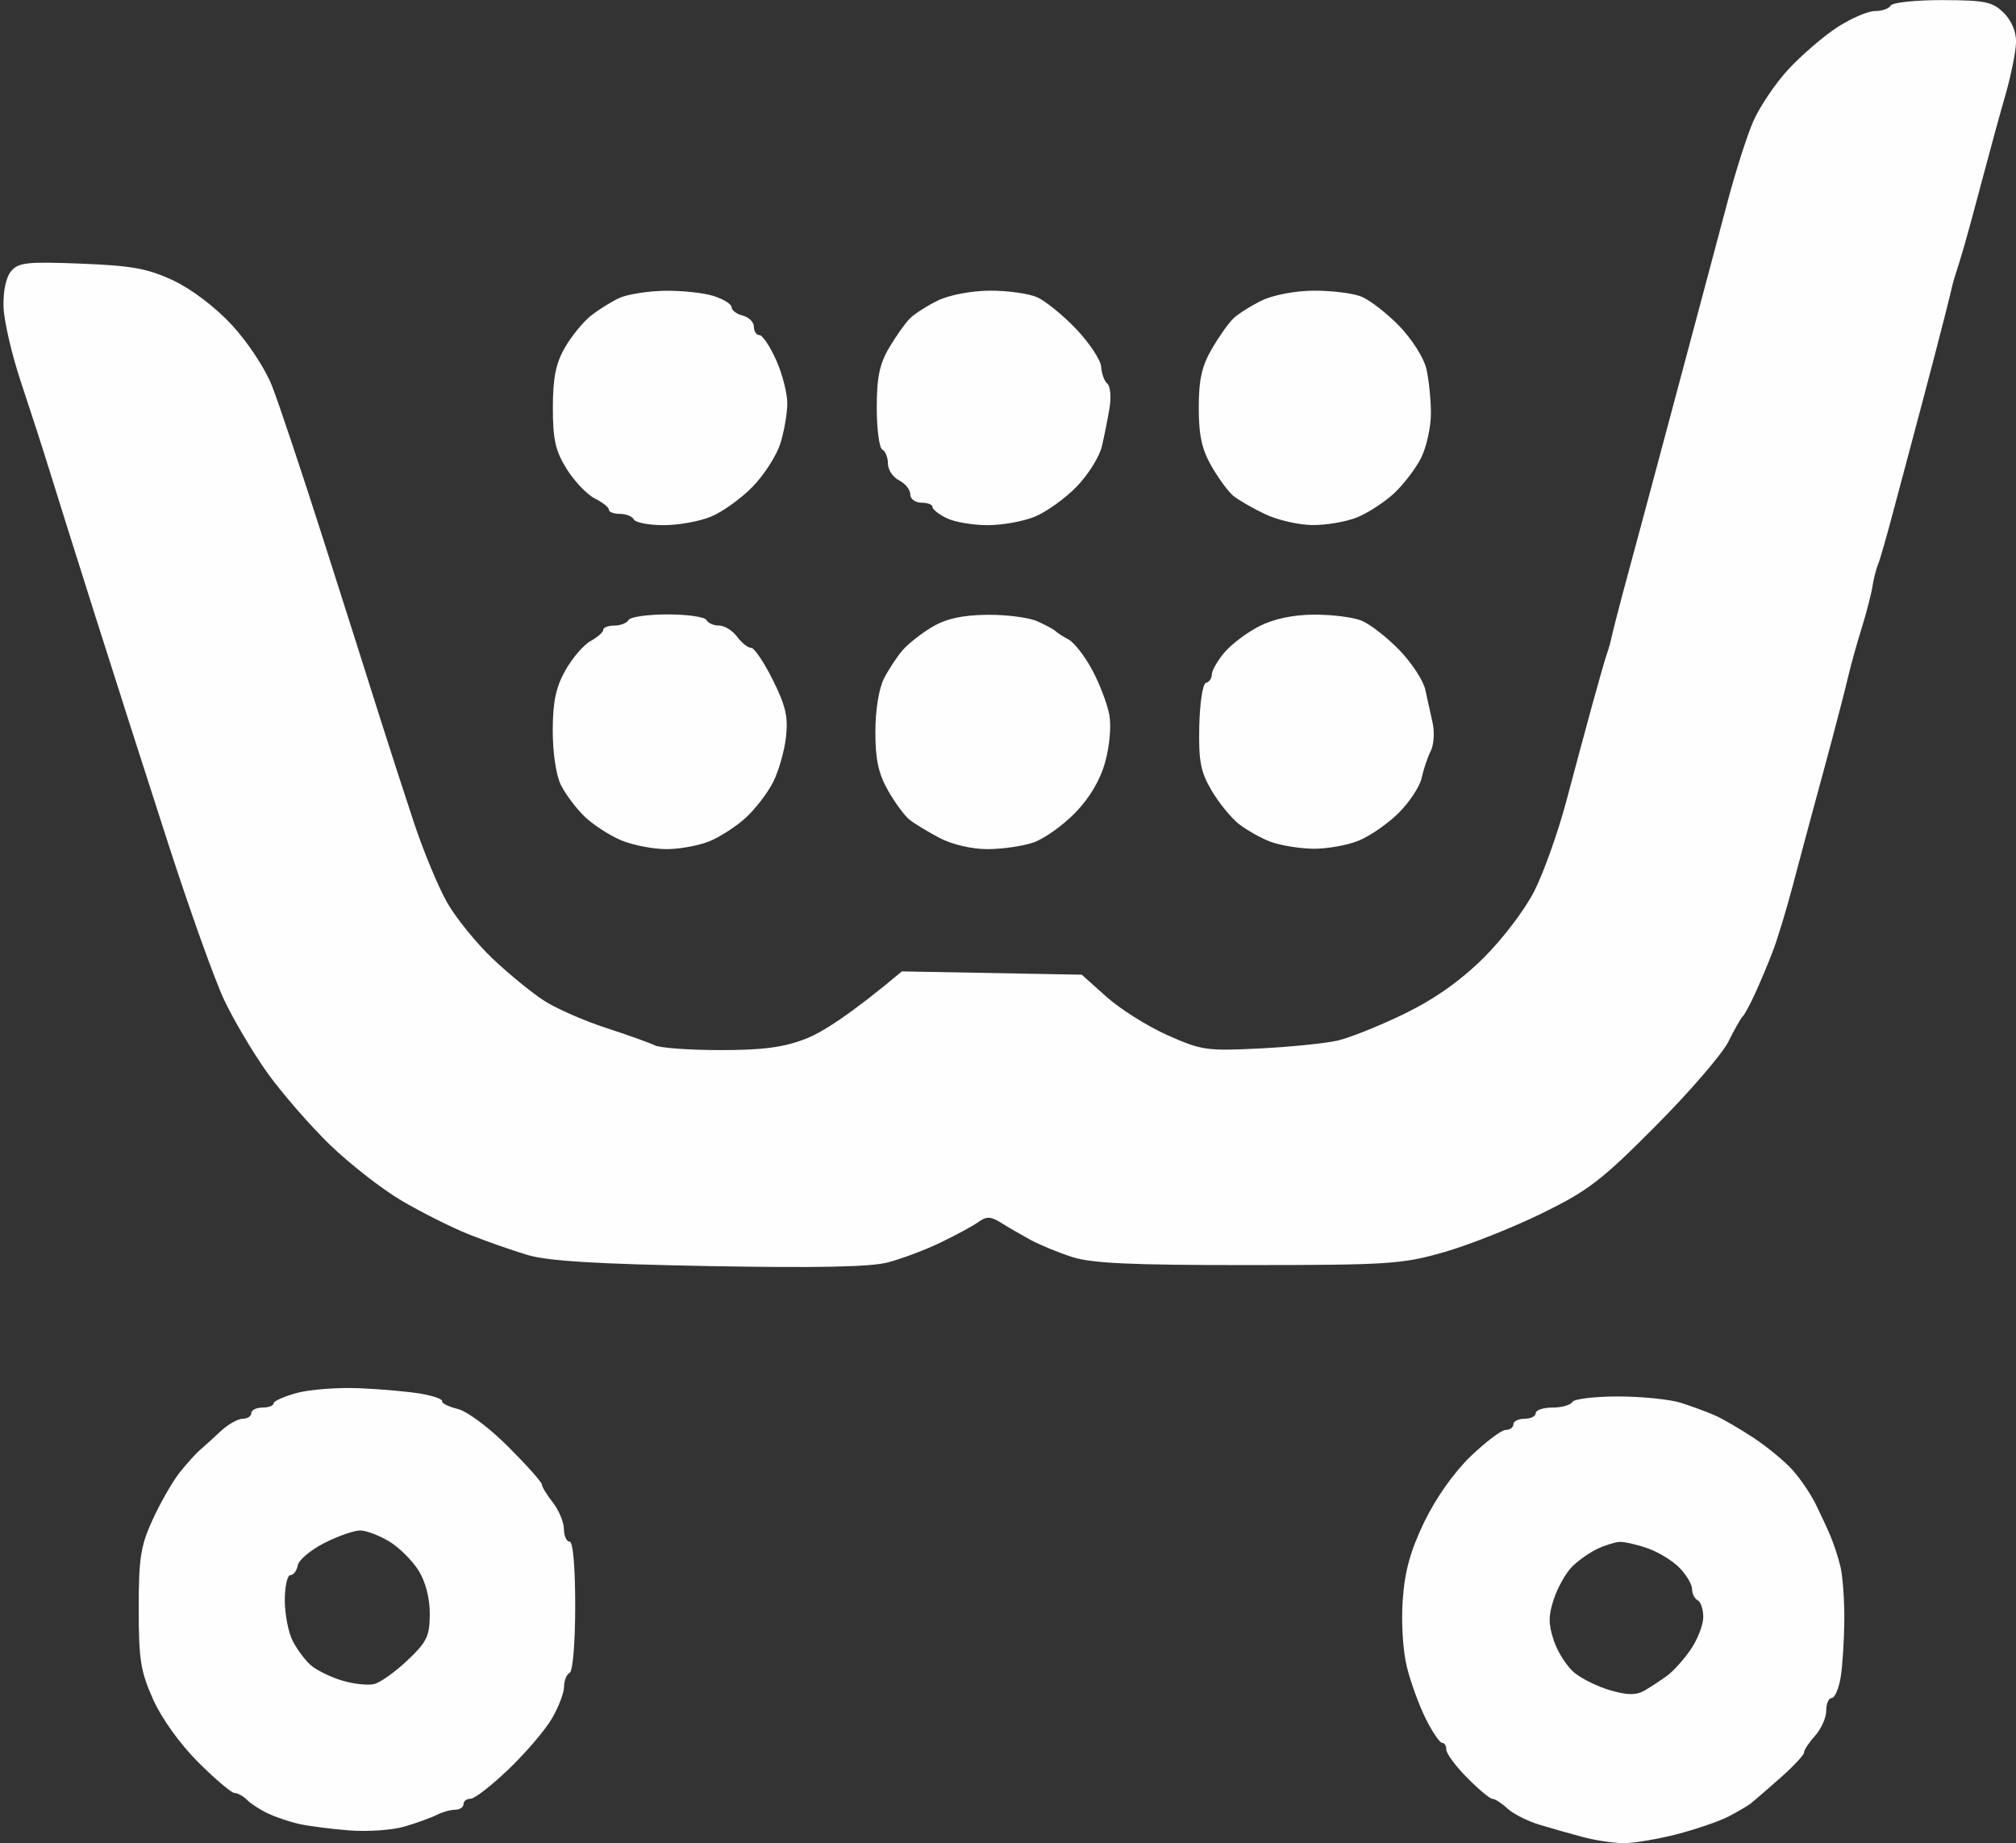<svg xmlns="http://www.w3.org/2000/svg" viewBox="0 0 361 330" width="361" height="330"><rect x="0" y="0" width="361" height="330" fill="#333333" stroke="none"/><style></style><path id="Path 0" fill-rule="evenodd" d="M347.8.02c7.63.02 8.98.29 10.98 2.25 1.39 1.37 2.26 3.39 2.23 5.23-.02 1.65-.88 5.92-1.9 9.5-1.03 3.57-2.88 10.32-4.11 15-1.23 4.68-2.7 10.07-3.26 12-.56 1.93-1.25 4.18-1.53 5-.28.82-.65 2.18-.82 3-.17.82-1.43 5.78-2.79 11s-3.14 11.97-3.96 15c-.82 3.03-2.44 9.1-3.6 13.5-1.16 4.4-2.38 8.68-2.73 9.5-.34.82-.8 2.63-1.02 4-.21 1.38-1.09 4.75-1.94 7.5-.86 2.75-1.92 6.57-2.37 8.5-.45 1.93-1.72 6.88-2.82 11-1.1 4.13-2.68 9.97-3.51 13-.82 3.02-2.45 9.1-3.61 13.5-1.16 4.4-2.8 9.8-3.66 12-.85 2.2-2.27 5.57-3.16 7.5-.89 1.93-1.87 3.73-2.18 4-.31.27-1.45 2.3-2.55 4.5-1.09 2.2-6.94 8.98-12.99 15.06-9.75 9.81-12.08 11.6-20.5 15.72-5.23 2.55-13.1 5.67-17.5 6.92-7.43 2.12-9.92 2.28-35 2.29-20.9.01-28.02-.32-31.5-1.44-2.48-.8-5.85-2.19-7.5-3.09-1.65-.9-4.01-2.27-5.25-3.05-1.83-1.14-2.59-1.17-4-.16-.96.69-4 2.34-6.75 3.67s-7.03 2.94-9.5 3.59c-3.15.82-12.73 1.01-32 .66-20.09-.37-28.85-.9-32.5-1.98-2.75-.82-7.47-2.47-10.5-3.68-3.03-1.21-8.43-3.91-12-6-3.57-2.09-9.43-6.66-13.02-10.15-3.59-3.5-8.61-9.29-11.16-12.86-2.54-3.57-6.01-9.43-7.69-13-1.69-3.57-6.2-16.18-10.02-28-3.83-11.82-9.74-30.28-13.14-41-3.4-10.72-7.08-22.43-8.18-26-1.1-3.57-3.36-10.55-5.01-15.5C2.12 63.55.7 57.43.63 54.9c-.08-2.8.46-5.29 1.37-6.36 1.31-1.55 2.88-1.72 12.5-1.34 9.14.36 11.93.87 16.5 3 3.3 1.55 7.5 4.73 10.5 7.96 2.83 3.05 5.95 7.77 7.18 10.86 1.19 3.02 5.33 15.38 9.19 27.48 3.87 12.1 8.44 26.5 10.17 32 1.74 5.5 4.51 14.05 6.16 19 1.65 4.95 4.27 11.25 5.82 14 1.54 2.75 5.21 7.28 8.14 10.08 2.94 2.79 7.14 6.22 9.34 7.62 2.2 1.4 7.15 3.57 11 4.82 3.85 1.25 7.79 2.66 8.75 3.13.96.47 6.25.85 11.75.85 7.62 0 11.25-.48 15.25-2.01 2.89-1.11 7.95-4.28 17.25-12.08l32.21.59 4.4 3.94c2.41 2.17 7.32 5.26 10.89 6.86 6.13 2.74 7.07 2.88 16.5 2.41 5.5-.27 11.8-.91 14-1.41 2.2-.5 7.6-2.67 12-4.81 5.42-2.65 9.97-5.86 14.11-9.95 3.44-3.4 7.44-8.66 9.15-12.04 1.67-3.3 4.23-10.5 5.7-16 1.46-5.5 3.58-13.37 4.71-17.5 1.13-4.12 2.29-8.18 2.59-9 .3-.82.68-2.18.84-3 .17-.82 1.03-4.2 1.91-7.5l4.58-17c1.63-6.05 4.04-15.05 5.35-20 1.32-4.95 3.3-12.37 4.41-16.5 1.11-4.12 3.15-11.78 4.53-17 1.38-5.22 3.43-11.64 4.56-14.25 1.14-2.61 3.97-6.82 6.31-9.35 2.34-2.52 6.27-5.91 8.75-7.52 2.48-1.61 5.51-2.91 6.75-2.9 1.24.01 2.5-.43 2.8-.98.3-.55 4.46-.99 9.25-.98zM119 52.06c3.03-.05 6.96.36 8.75.92S131 54.45 131 55s.9 1.22 2 1.5 2 1.18 2 2c0 .82.45 1.5 1 1.5s1.9 2.03 3 4.5 1.99 5.96 1.98 7.75c-.01 1.79-.57 5.01-1.25 7.16-.67 2.15-2.92 5.64-4.98 7.75-2.06 2.11-5.44 4.53-7.5 5.36-2.06.84-5.89 1.52-8.5 1.5-2.61-.01-4.97-.47-5.25-1.02-.28-.55-1.4-1-2.5-1s-1.99-.34-1.97-.75c.01-.41-1.11-1.31-2.5-2s-3.65-3.05-5.03-5.25c-2.05-3.28-2.5-5.27-2.5-11 0-5.32.51-7.9 2.14-10.75 1.18-2.06 3.3-4.65 4.7-5.75 1.41-1.1 3.7-2.53 5.11-3.17 1.4-.64 5.02-1.21 8.05-1.27zm58.25-.02c3.16-.02 6.99.51 8.5 1.19 1.51.68 4.68 3.27 7.03 5.75 2.35 2.49 4.34 5.51 4.41 6.71.07 1.21.57 2.56 1.1 3 .54.45.71 2.38.4 4.31-.32 1.93-.94 5.04-1.38 6.92-.45 1.88-2.5 5.14-4.56 7.25-2.06 2.11-5.44 4.52-7.5 5.35-2.06.84-5.89 1.52-8.5 1.5-2.61-.01-5.89-.58-7.28-1.27-1.39-.69-2.51-1.59-2.5-2 .02-.41-.87-.75-1.97-.75-1.11 0-2-.67-2-1.5 0-.82-.9-1.95-2-2.5s-2-1.9-2-3-.45-2.22-1-2.5c-.55-.28-1-3.65-1-7.5 0-5.44.5-7.84 2.22-10.75 1.22-2.06 2.89-4.43 3.72-5.25.83-.82 3.09-2.27 5.03-3.21 2.03-.98 5.97-1.73 9.28-1.75zm58 0c3.16-.02 6.99.45 8.5 1.05 1.51.6 4.57 2.97 6.79 5.25 2.26 2.32 4.41 5.71 4.87 7.66.45 1.93.82 5.53.82 8 0 2.47-.8 6.07-1.77 8-.98 1.93-3.17 4.79-4.87 6.36-1.7 1.57-4.66 3.49-6.59 4.27-1.93.78-5.52 1.4-8 1.37-2.48-.02-6.3-.91-8.5-1.97-2.2-1.05-4.73-2.51-5.62-3.23-.89-.71-2.65-3.1-3.92-5.3-1.75-3.05-2.3-5.54-2.3-10.5 0-4.98.54-7.44 2.32-10.5 1.27-2.2 3.02-4.68 3.89-5.5.86-.82 3.16-2.27 5.1-3.21 2.03-.98 5.97-1.73 9.28-1.75zM119.55 110c3.55 0 6.67.45 6.95 1 .28.55 1.29 1 2.25.99.96-.01 2.43.9 3.25 2.01.82 1.11 1.95 2 2.5 1.98.55-.02 2.3 2.56 3.88 5.74 2.32 4.65 2.78 6.66 2.36 10.28-.28 2.47-1.31 6.07-2.29 8-.97 1.93-3.16 4.79-4.86 6.36-1.7 1.57-4.66 3.49-6.59 4.27-1.93.78-5.41 1.41-7.75 1.39-2.34-.01-5.94-.72-8-1.57-2.06-.86-5.01-2.77-6.56-4.25-1.54-1.49-3.46-4.05-4.27-5.7-.85-1.75-1.45-5.81-1.44-9.75.01-5.12.56-7.72 2.27-10.75 1.24-2.2 3.27-4.56 4.53-5.25 1.25-.69 2.26-1.59 2.25-2-.02-.41.87-.75 1.97-.75s2.25-.45 2.55-1c.3-.55 3.45-1 7-1zm57.2.07c3.44-.04 7.49.48 9 1.16 1.51.68 2.98 1.46 3.25 1.75.27.29 1.34.97 2.36 1.52 1.02.55 2.93 3.03 4.25 5.5 1.32 2.47 2.68 6.07 3.04 8 .36 2 .04 5.63-.76 8.47-.9 3.24-2.78 6.4-5.39 9.08-2.2 2.26-5.57 4.65-7.5 5.3-1.93.65-5.64 1.18-8.25 1.17-2.77-.01-6.31-.84-8.5-2-2.06-1.09-4.48-2.55-5.37-3.25-.89-.7-2.63-3.07-3.88-5.27-1.71-3.03-2.26-5.58-2.25-10.5 0-3.84.63-7.73 1.53-9.5.84-1.65 2.36-3.96 3.37-5.12 1.02-1.17 3.42-3.05 5.35-4.18 2.47-1.45 5.35-2.08 9.75-2.13zm58.5-.03c3.16-.02 6.99.45 8.5 1.05 1.51.6 4.57 2.97 6.79 5.25 2.23 2.29 4.34 5.51 4.69 7.16.36 1.65.95 4.35 1.32 6 .36 1.65.2 3.9-.37 5-.56 1.1-1.28 3.24-1.6 4.75-.32 1.51-2.15 4.32-4.08 6.25-1.93 1.93-5.19 4.19-7.25 5.02-2.06.84-5.77 1.48-8.25 1.43-2.48-.06-5.88-.63-7.57-1.28-1.69-.64-4.21-2.07-5.61-3.17-1.39-1.1-3.59-3.8-4.88-6-1.96-3.34-2.32-5.24-2.19-11.5.1-4.23.62-7.61 1.21-7.75.57-.14 1.04-.81 1.04-1.5s1.01-2.46 2.25-3.93c1.24-1.47 4.05-3.59 6.25-4.71 2.6-1.32 6.02-2.04 9.75-2.07zM64.5 248.54c3.85.16 8.78.61 10.95.99s3.85.98 3.72 1.33c-.12.35 1.14.98 2.81 1.39 1.7.42 5.65 3.38 9.02 6.75 3.3 3.3 6.01 6.34 6.02 6.75.01.41.9 1.88 1.98 3.25 1.08 1.38 1.97 3.51 1.98 4.75.01 1.24.47 2.25 1.02 2.25.61 0 1 4.5 1 11.5 0 6.67-.42 11.71-1 12-.55.27-1 1.4-1 2.5s-1 3.69-2.22 5.75c-1.22 2.06-4.7 6.13-7.75 9.04-3.04 2.91-6.09 5.27-6.78 5.25-.69-.02-1.25.41-1.25.96s-.68 1-1.5 1-2.29.41-3.25.9c-.96.5-3.55 1.44-5.75 2.09-2.2.66-6.7.97-10 .71-3.3-.27-7.35-.79-9-1.17-1.65-.37-4.12-1.21-5.5-1.86-1.37-.64-3.06-1.73-3.75-2.42S42.55 321 42 321s-3.47-2.48-6.5-5.5c-3.27-3.27-6.55-7.83-8.08-11.25-2.24-5-2.58-7.12-2.58-16.25 0-9.1.34-11.23 2.52-16 1.39-3.02 3.56-6.8 4.83-8.4 1.27-1.59 2.89-3.39 3.61-4 .71-.6 2.38-2.11 3.7-3.35 1.33-1.24 3.1-2.25 3.95-2.25.85 0 1.55-.45 1.55-1s.9-1 2-1 1.99-.34 1.99-.75c-.01-.41 1.91-1.26 4.25-1.89 2.34-.62 7.41-.99 11.26-.82zm-11.18 31.71c-.18.96-.77 1.75-1.32 1.75s-1 2.02-1 4.5.63 5.74 1.4 7.25c.76 1.51 2.23 3.48 3.25 4.37 1.02.9 3.54 2.13 5.6 2.75 2.06.62 4.65.9 5.75.63 1.1-.27 3.79-2.19 5.97-4.25 3.46-3.28 3.97-4.32 3.99-8.25.02-2.79-.73-5.74-1.96-7.75-1.1-1.79-3.46-4.15-5.25-5.25-1.79-1.09-4.15-1.99-5.25-2-1.1 0-3.99 1.01-6.43 2.25-2.44 1.24-4.58 3.04-4.75 4zm236.48-30.24c4.23.01 9.27.52 11.2 1.14 1.93.62 4.63 1.61 6 2.21 1.38.59 4.52 2.42 7 4.05 2.48 1.64 5.63 4.24 7 5.78 1.38 1.54 3.22 4.26 4.11 6.05.89 1.8 2.09 4.39 2.67 5.76.59 1.38 1.4 3.85 1.79 5.5.4 1.65.71 5.93.69 9.5-.03 3.57-.32 8.19-.65 10.25-.34 2.06-1.06 3.75-1.61 3.75s-.99 1.01-.98 2.25c.01 1.24-.89 3.26-2 4.5-1.11 1.24-2 2.59-1.97 3 .02.41-1.89 2.46-4.25 4.55-2.37 2.09-4.75 4.15-5.3 4.58-.55.43-2.35 1.48-4 2.34-1.65.85-5.81 2.28-9.25 3.17-3.44.88-7.71 1.6-9.5 1.59-1.79-.01-5.05-.49-7.25-1.08-2.2-.58-5.74-1.59-7.86-2.23-2.13-.64-4.72-1.96-5.75-2.92-1.04-.96-2.23-1.73-2.64-1.7-.41.02-2.44-1.67-4.51-3.75-2.07-2.09-3.75-4.36-3.75-5.05.01-.69-.33-1.24-.74-1.22-.41.02-1.72-1.89-2.91-4.25-1.18-2.35-2.71-6.53-3.4-9.28-.72-2.87-1.04-7.99-.76-12 .36-5.2 1.35-8.8 3.85-14 2.06-4.27 5.29-8.85 8.29-11.75 2.71-2.61 5.55-4.75 6.3-4.75.76 0 1.38-.45 1.38-1s.9-1 2-1 2-.45 2-1 1.35-1 3-1 3.25-.45 3.55-1c.3-.55 4.01-.99 8.25-.99zm-8.3 30.48c-1.1 1.11-2.56 3.7-3.25 5.76-1 3-1 4.5 0 7.5.69 2.06 2.36 4.65 3.71 5.75 1.35 1.1 4.27 2.52 6.5 3.15 3.04.86 4.54.86 6.04 0 1.1-.63 2.92-1.83 4.04-2.65 1.12-.82 3.04-2.96 4.25-4.75 1.22-1.79 2.21-4.37 2.21-5.75 0-1.37-.45-2.73-1-3s-1-1.18-1-2c0-.82-1.01-2.54-2.25-3.81s-3.82-2.85-5.75-3.51c-1.93-.67-4.18-1.18-5-1.13-.82.05-2.62.61-4 1.26-1.37.65-3.4 2.08-4.5 3.18z" style="fill:#fffeff"/></svg>